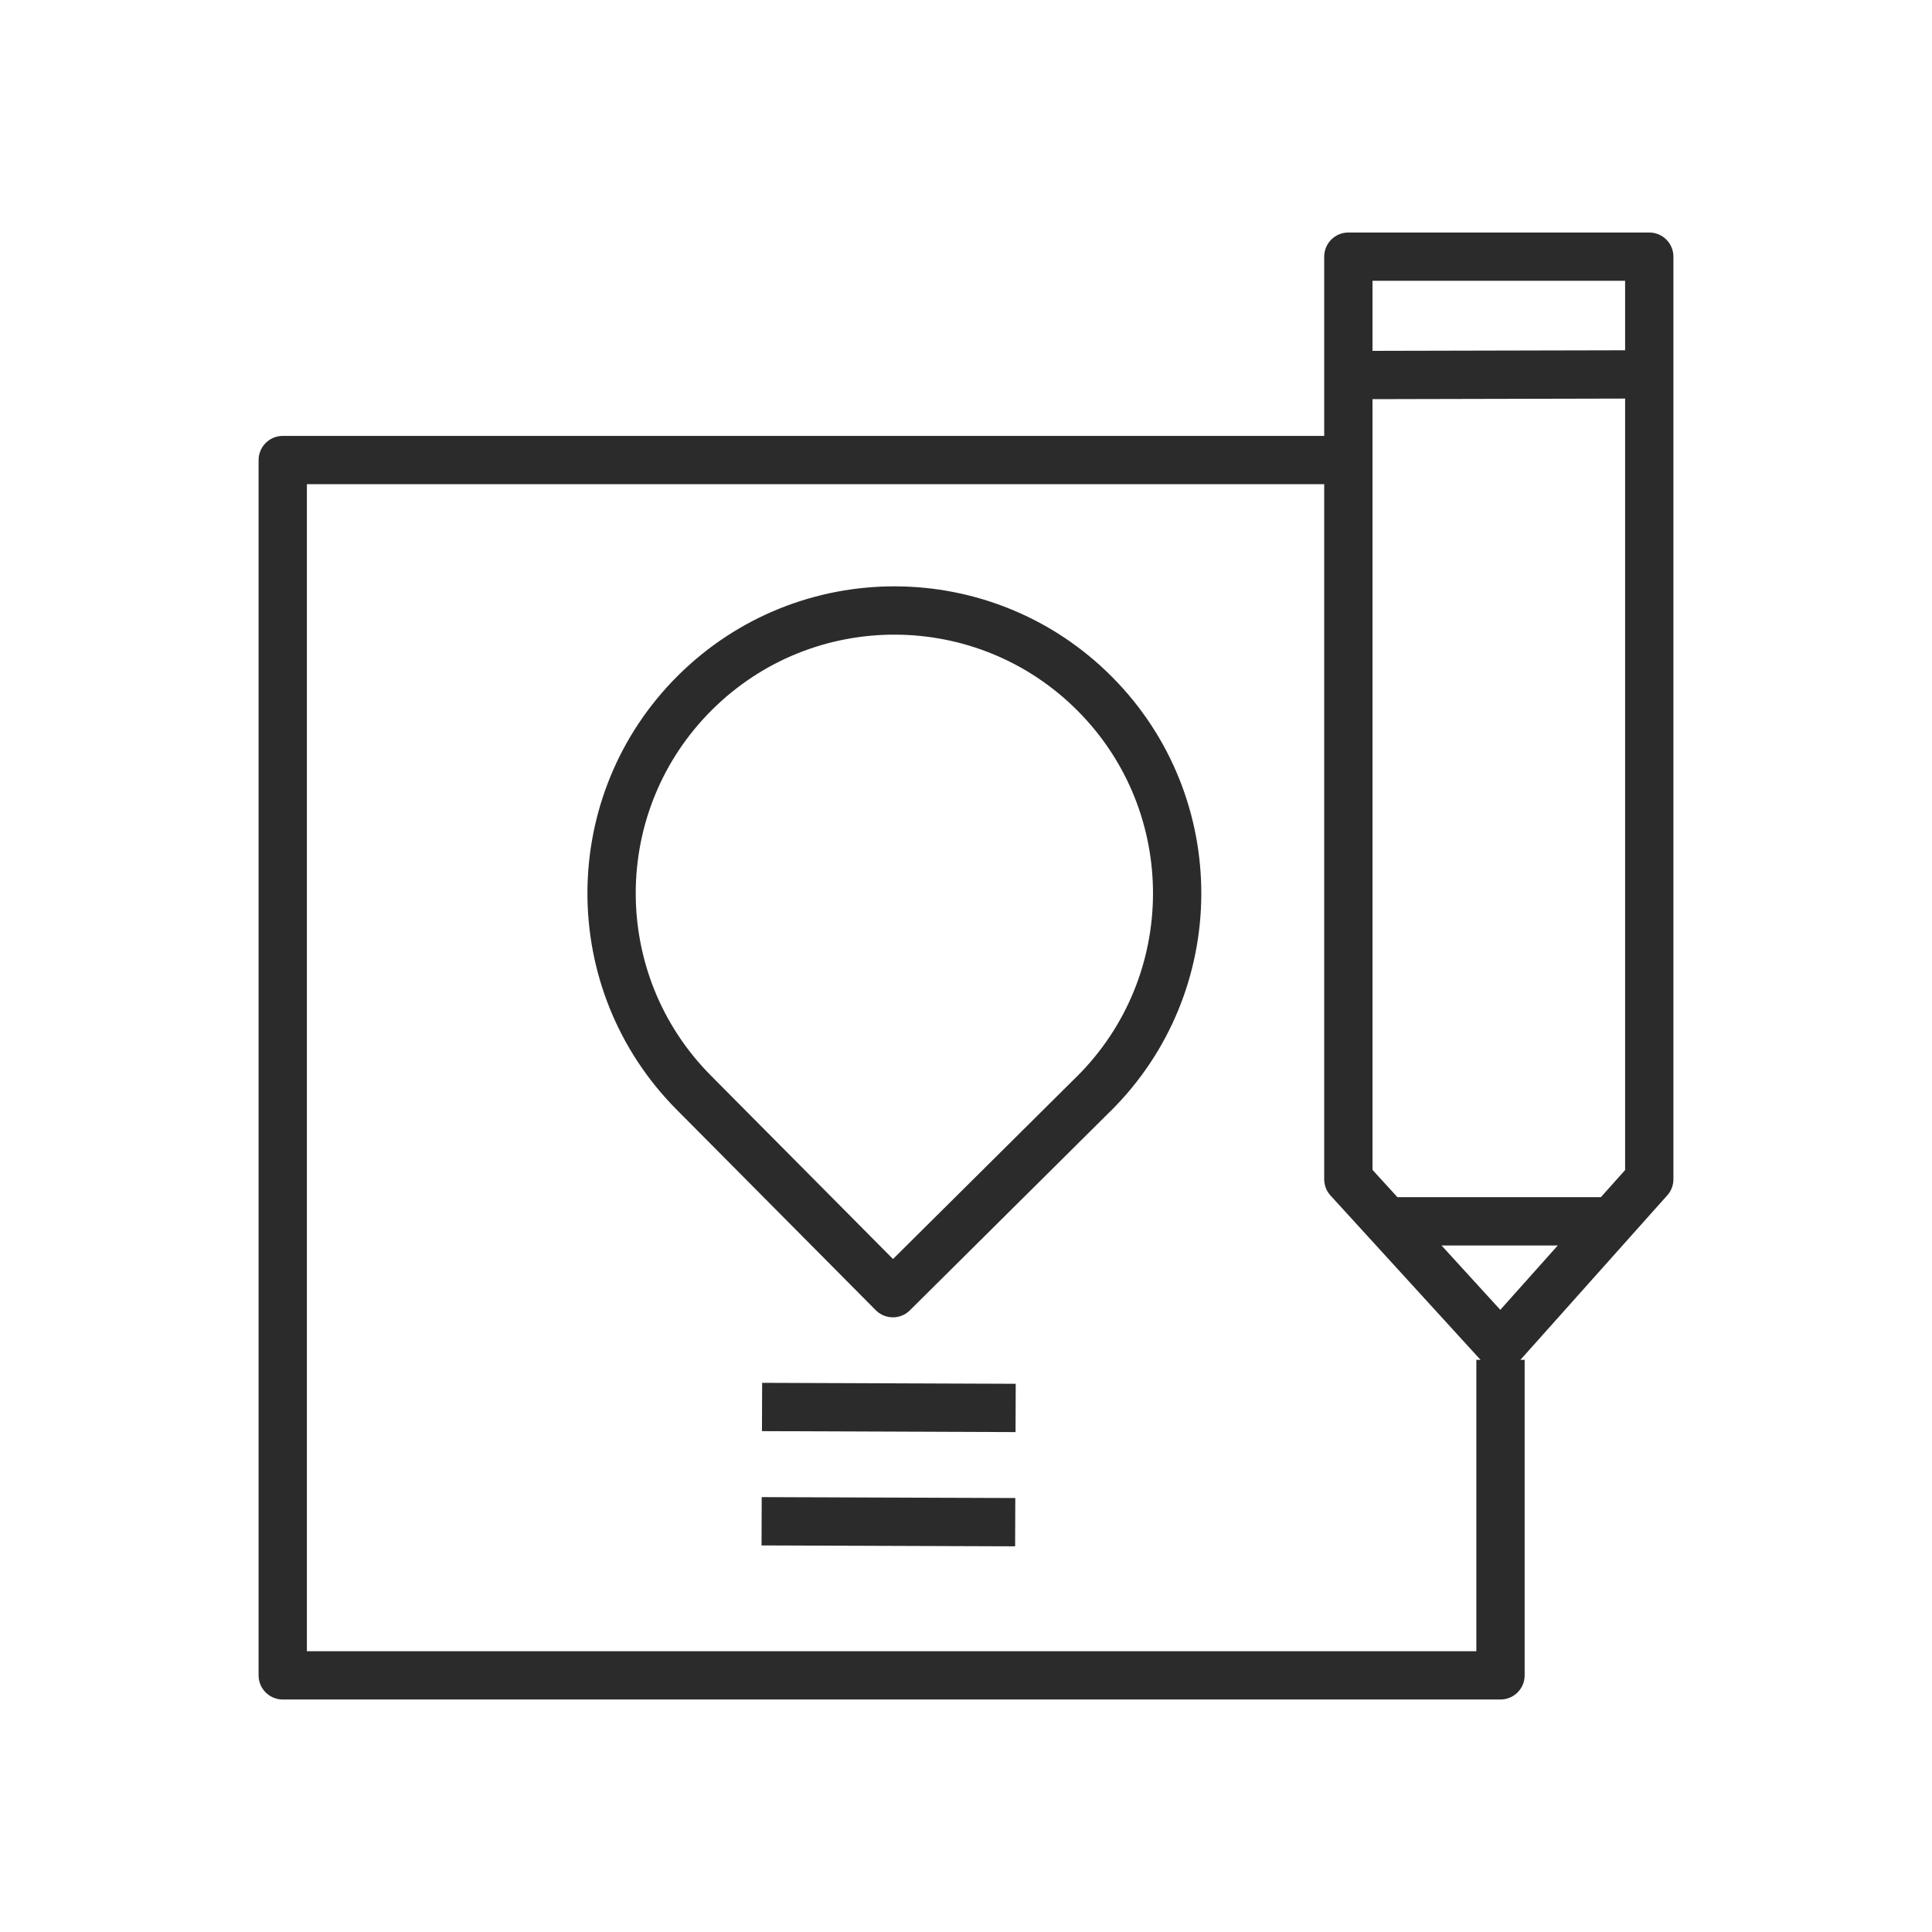 <?xml version="1.0" encoding="UTF-8"?> <svg xmlns="http://www.w3.org/2000/svg" id="Layer_2" data-name="Layer 2" viewBox="0 0 320 320"><defs><style> .cls-1, .cls-2 { fill: none; } .cls-2 { stroke: #2b2b2b; stroke-linejoin: round; stroke-width: 8px; } </style></defs><g id="MAIN_ICONS" data-name="MAIN ICONS"><g><g><g><path class="cls-2" d="M181.13,181.2h0c18.36-18.22,18.47-47.88.25-66.24h0c-18.22-18.36-47.88-18.47-66.24-.25h0c-18.36,18.22-18.47,47.88-.25,66.24h0l33,33.24,33.24-33Z"></path><line class="cls-2" x1="126.22" y1="233.04" x2="168.22" y2="233.2"></line><line class="cls-2" x1="126.15" y1="251.97" x2="168.15" y2="252.12"></line></g><g><polygon class="cls-2" points="273.17 195.32 248.53 222.92 223.33 195.32 223.33 42.51 273.17 42.51 273.17 195.32"></polygon><line class="cls-2" x1="223.59" y1="62.12" x2="272.1" y2="62.01"></line><line class="cls-2" x1="230.81" y1="202.29" x2="265.69" y2="202.29"></line></g><polyline class="cls-2" points="221.62 76.2 46.83 76.2 46.83 277.49 248.53 277.49 248.53 225.23"></polyline></g><rect class="cls-1" width="320" height="320"></rect></g></g></svg> 